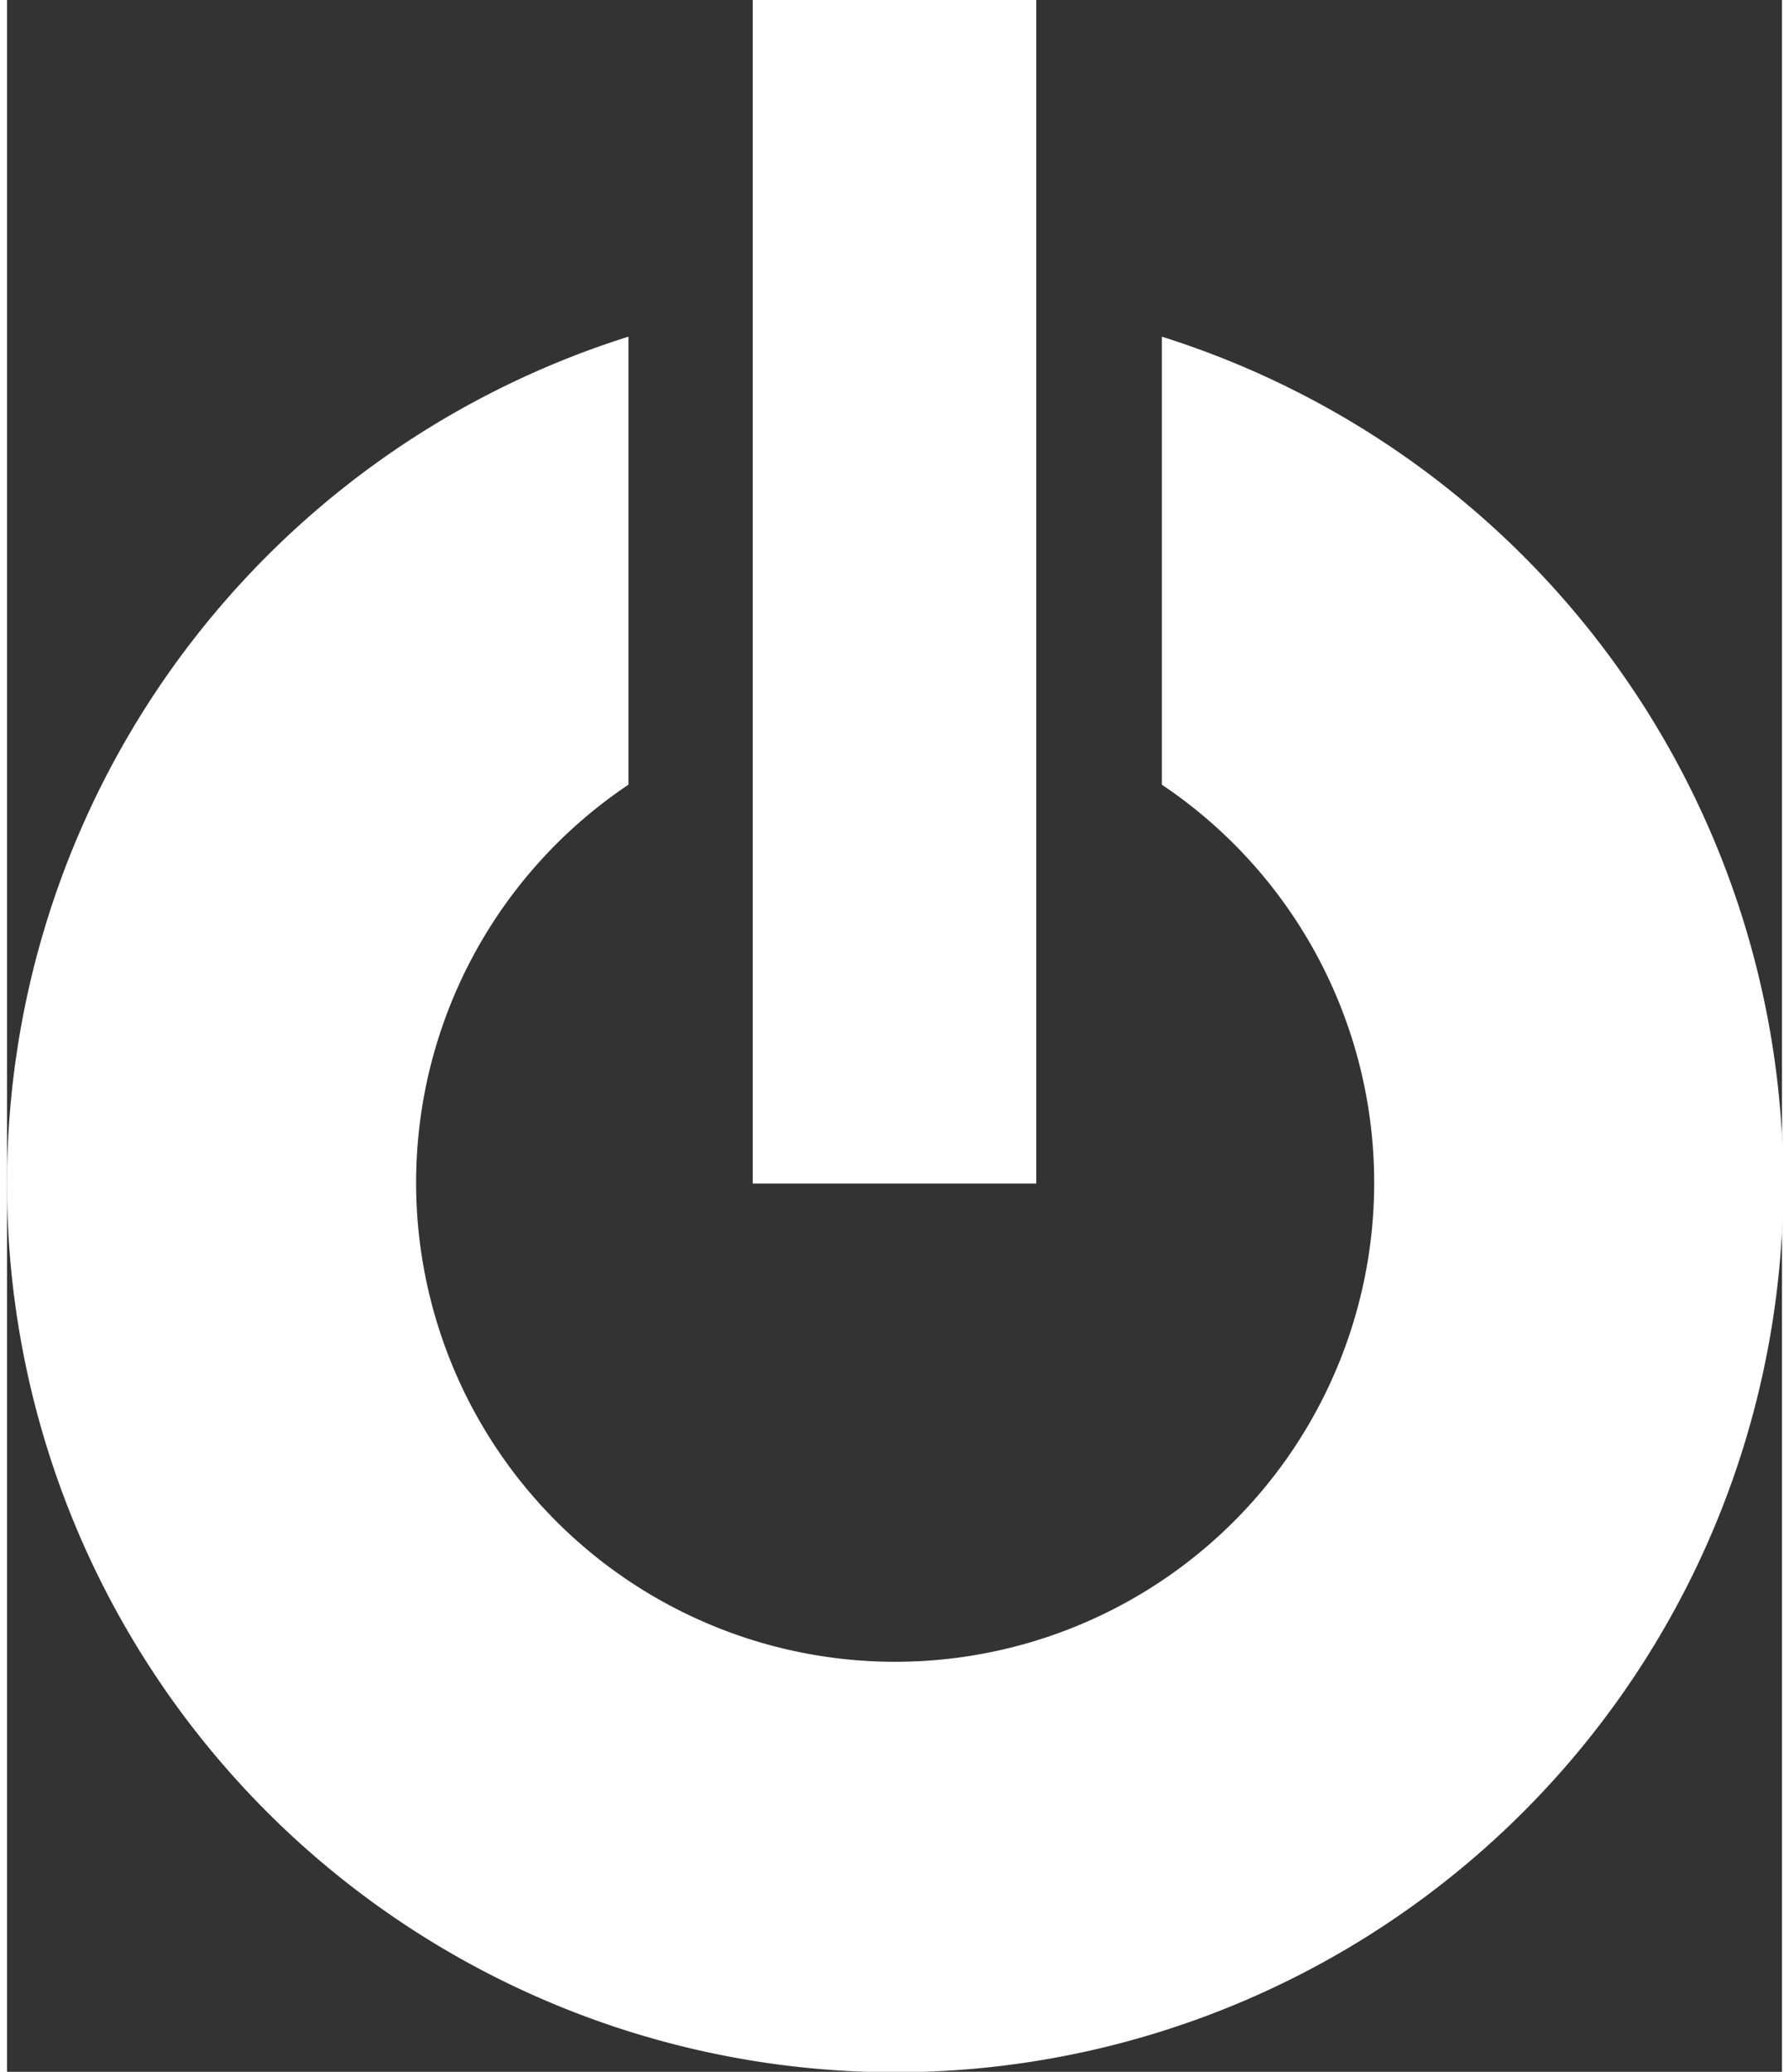 <svg id="e3949fc6-49be-4816-a3df-1478ecf6d4f6" data-name="Layer 1" xmlns="http://www.w3.org/2000/svg" width="0.19in" height="0.22in" viewBox="0 0 13.71 16">
  <rect x="0" y="0" width="13.71" height="16" fill="#333333" stroke="none"/>
  <g>
    <path d="M12.06,3.6V7.06a3.7,3.7,0,1,1-4.12,0V3.6a6.86,6.86,0,1,0,4.12,0Z" transform="translate(-3.14 -1)" fill="#fff"/>
    <rect x="5.76" width="2.19" height="9.14" fill="#fff"/>
  </g>
</svg>
